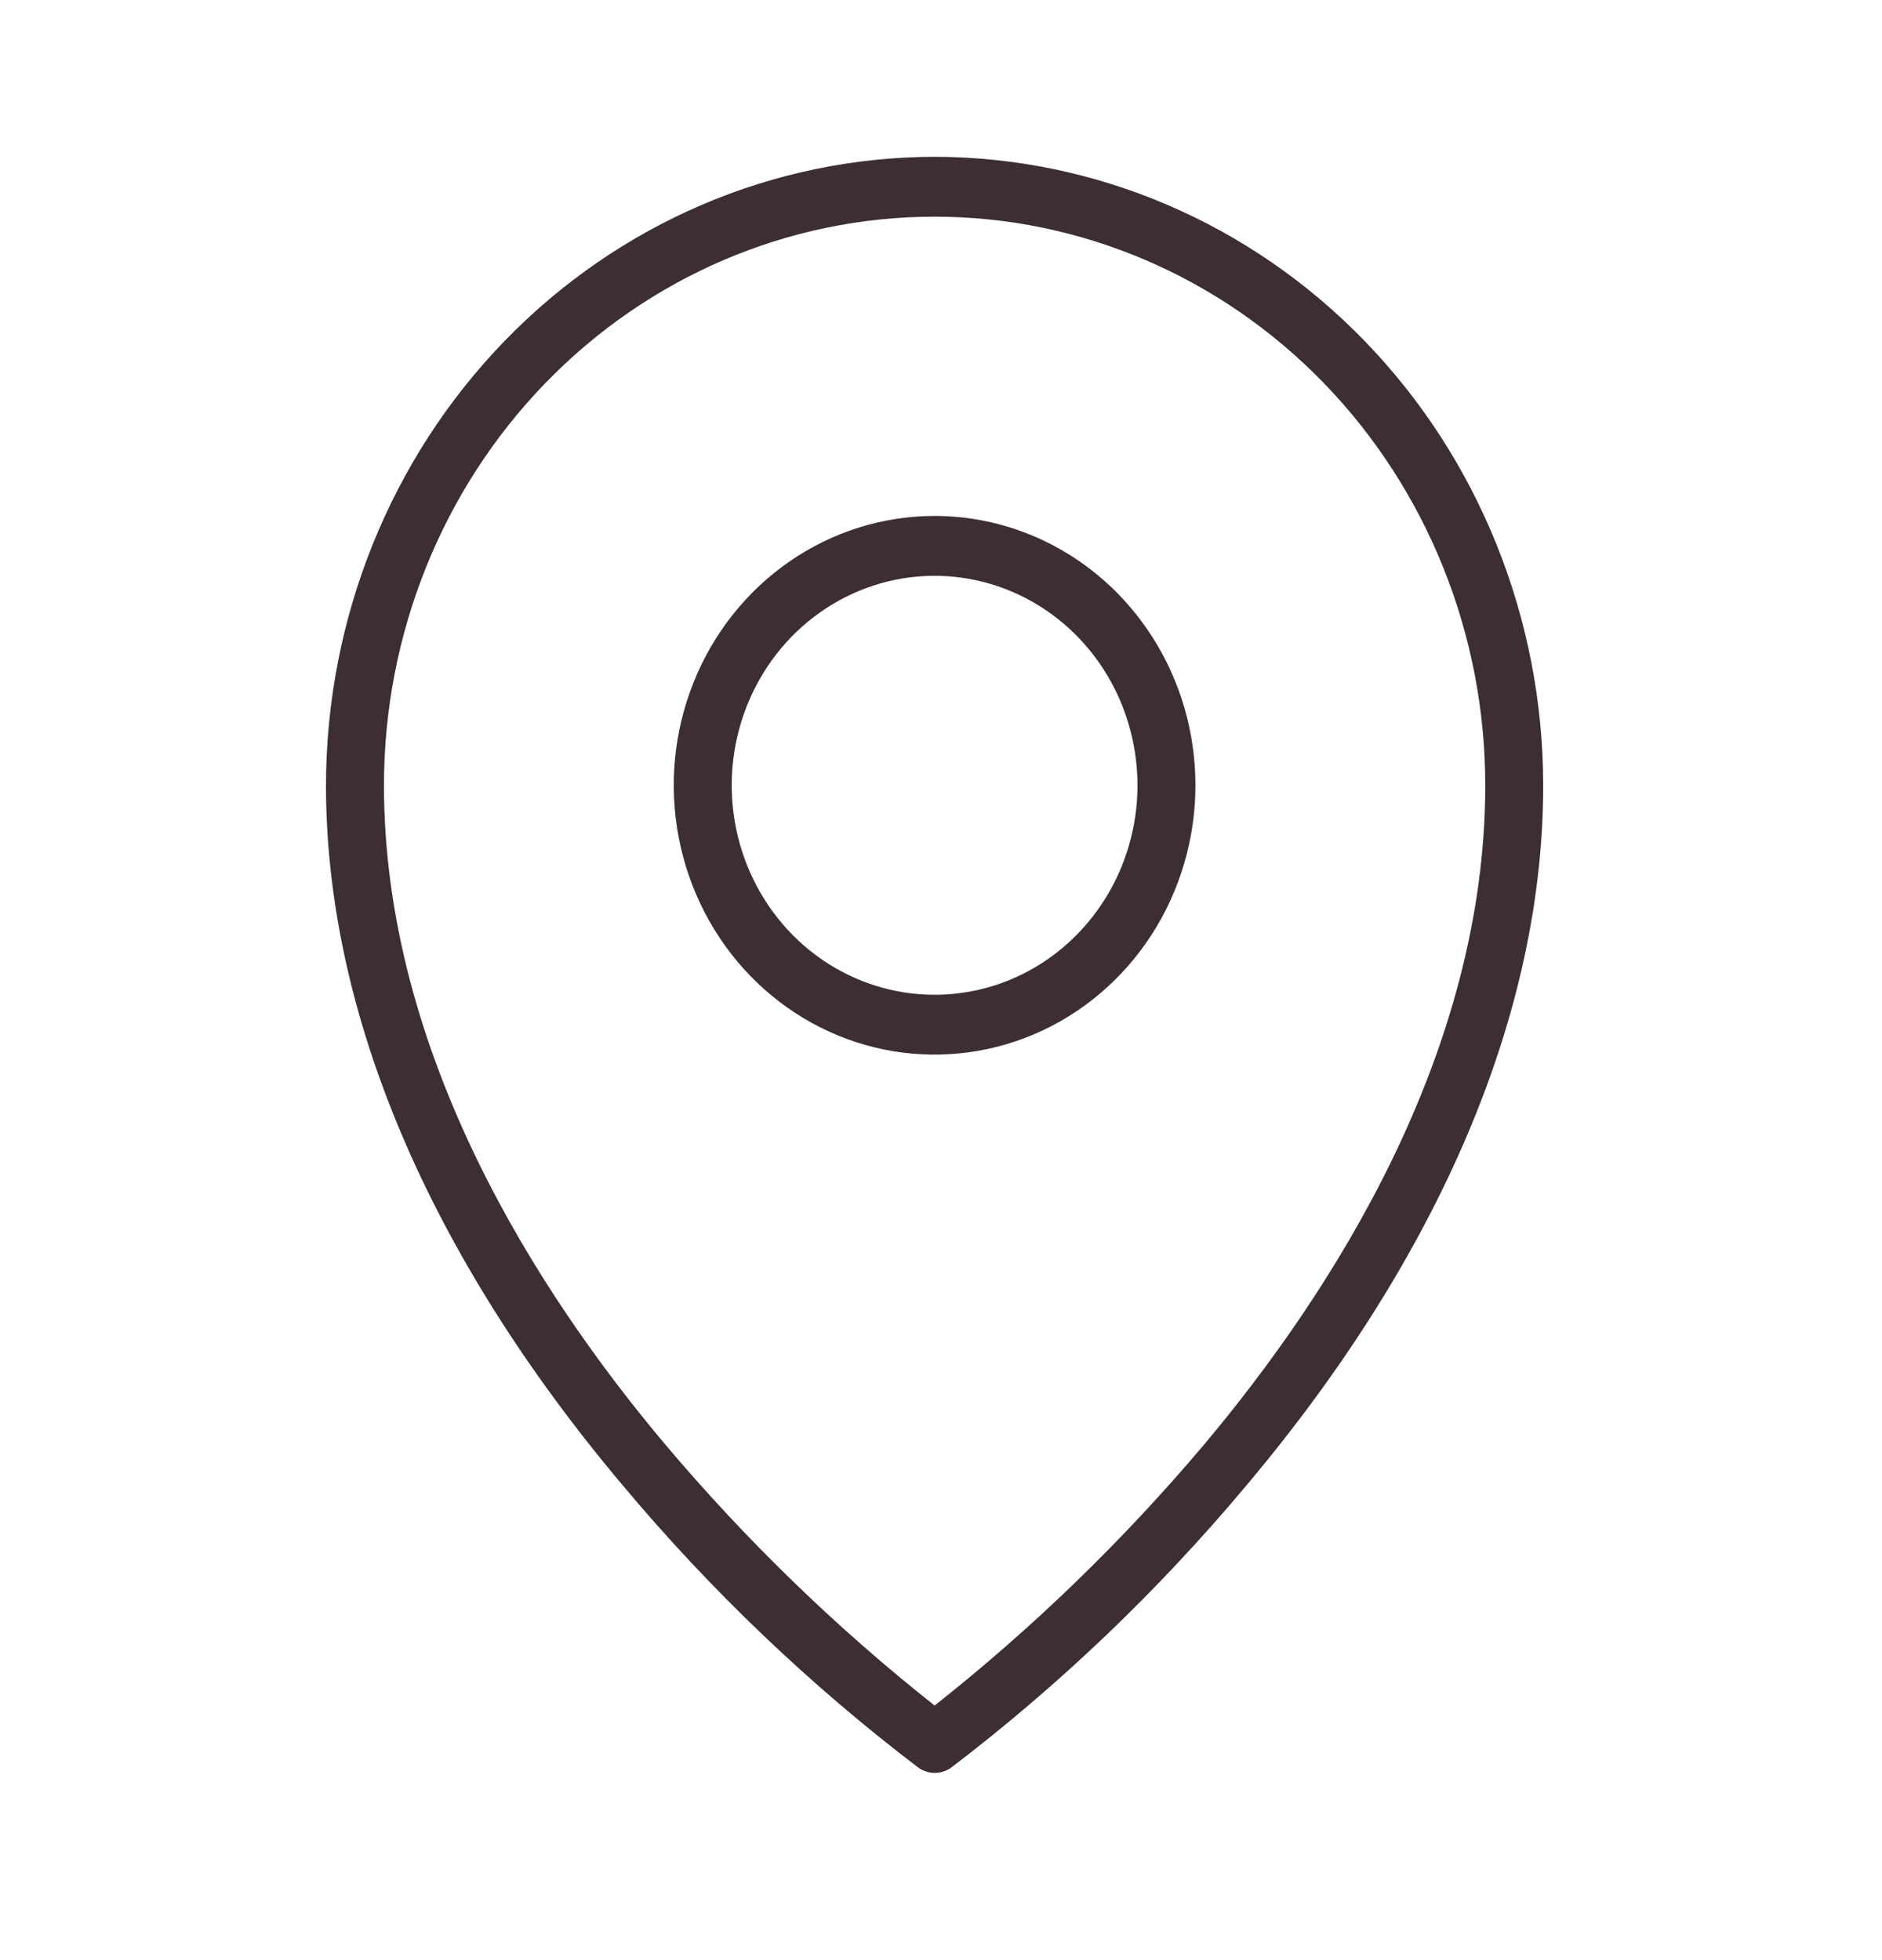 <svg width="48" height="50" viewBox="0 0 48 50" fill="none" xmlns="http://www.w3.org/2000/svg">
<g id="map-pin-thin 1">
<path id="Vector" d="M23.837 13.161C22.521 13.161 21.235 13.564 20.141 14.319C19.047 15.074 18.194 16.147 17.691 17.402C17.187 18.658 17.055 20.039 17.312 21.372C17.569 22.705 18.202 23.929 19.133 24.89C20.063 25.851 21.248 26.505 22.539 26.77C23.829 27.035 25.167 26.899 26.383 26.379C27.598 25.859 28.637 24.979 29.368 23.849C30.099 22.719 30.489 21.391 30.489 20.032C30.489 18.21 29.788 16.462 28.541 15.174C27.293 13.885 25.601 13.161 23.837 13.161ZM23.837 25.375C22.813 25.375 21.813 25.062 20.962 24.475C20.111 23.888 19.448 23.053 19.056 22.077C18.665 21.1 18.562 20.026 18.762 18.989C18.962 17.953 19.454 17 20.178 16.253C20.902 15.506 21.824 14.997 22.827 14.791C23.831 14.585 24.871 14.69 25.817 15.095C26.762 15.499 27.57 16.184 28.139 17.063C28.707 17.942 29.011 18.975 29.011 20.032C29.011 20.733 28.877 21.428 28.617 22.077C28.357 22.725 27.976 23.314 27.495 23.81C27.015 24.307 26.445 24.7 25.817 24.969C25.189 25.237 24.516 25.375 23.837 25.375ZM23.837 4C19.721 4.005 15.776 5.696 12.866 8.701C9.956 11.706 8.319 15.781 8.314 20.032C8.314 25.837 10.933 32.015 15.891 37.899C18.134 40.576 20.658 42.986 23.417 45.086C23.541 45.176 23.689 45.224 23.84 45.224C23.992 45.224 24.14 45.176 24.264 45.086C27.02 42.986 29.542 40.575 31.783 37.899C36.737 32.015 39.359 25.837 39.359 20.032C39.355 15.781 37.718 11.706 34.808 8.701C31.898 5.696 27.952 4.005 23.837 4ZM30.692 36.87C28.627 39.313 26.331 41.536 23.837 43.506C21.343 41.533 19.046 39.308 16.981 36.863C13.701 32.971 9.793 26.883 9.793 20.032C9.793 16.185 11.272 12.496 13.906 9.776C16.54 7.055 20.112 5.527 23.837 5.527C27.561 5.527 31.134 7.055 33.767 9.776C36.401 12.496 37.881 16.185 37.881 20.032C37.881 26.883 33.972 32.971 30.692 36.87Z" fill="#3D2E35"/>
</g>
</svg>
